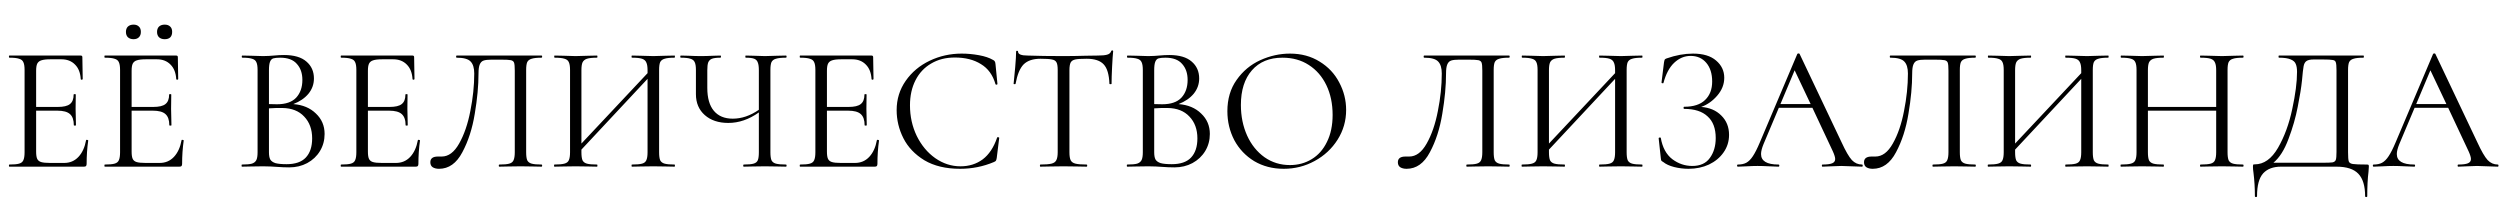 <?xml version="1.0" encoding="UTF-8"?> <svg xmlns="http://www.w3.org/2000/svg" width="225" height="19" viewBox="0 0 225 19" fill="none"><path d="M7.748 12.616C7.748 12.595 7.77 12.584 7.812 12.584C7.844 12.584 7.871 12.589 7.892 12.6C7.924 12.611 7.94 12.627 7.94 12.648C7.844 13.32 7.796 14.024 7.796 14.76C7.796 14.845 7.775 14.909 7.732 14.952C7.7 14.984 7.636 15 7.54 15H0.836C0.815 15 0.804 14.968 0.804 14.904C0.804 14.84 0.815 14.808 0.836 14.808C1.242 14.808 1.535 14.781 1.716 14.728C1.908 14.675 2.036 14.573 2.1 14.424C2.175 14.264 2.212 14.024 2.212 13.704V6.296C2.212 5.976 2.175 5.741 2.1 5.592C2.036 5.443 1.908 5.341 1.716 5.288C1.535 5.224 1.242 5.192 0.836 5.192C0.815 5.192 0.804 5.16 0.804 5.096C0.804 5.032 0.815 5 0.836 5H7.268C7.364 5 7.412 5.048 7.412 5.144L7.444 7.112C7.444 7.144 7.418 7.165 7.364 7.176C7.311 7.176 7.279 7.16 7.268 7.128C7.236 6.563 7.066 6.125 6.756 5.816C6.447 5.496 6.036 5.336 5.524 5.336H4.548C4.175 5.336 3.898 5.368 3.716 5.432C3.546 5.485 3.423 5.587 3.348 5.736C3.284 5.875 3.252 6.088 3.252 6.376V9.624H5.204C5.716 9.624 6.079 9.539 6.292 9.368C6.516 9.197 6.628 8.909 6.628 8.504C6.628 8.483 6.66 8.472 6.724 8.472C6.788 8.472 6.82 8.483 6.82 8.504L6.804 9.8C6.804 10.109 6.81 10.344 6.82 10.504L6.836 11.272C6.836 11.293 6.804 11.304 6.74 11.304C6.676 11.304 6.644 11.293 6.644 11.272C6.644 10.803 6.527 10.467 6.292 10.264C6.068 10.061 5.69 9.96 5.156 9.96H3.252V13.64C3.252 13.939 3.284 14.157 3.348 14.296C3.412 14.435 3.53 14.531 3.7 14.584C3.871 14.637 4.138 14.664 4.5 14.664H5.78C6.292 14.664 6.719 14.483 7.06 14.12C7.402 13.757 7.631 13.256 7.748 12.616ZM16.342 12.616C16.342 12.595 16.363 12.584 16.406 12.584C16.438 12.584 16.465 12.589 16.486 12.6C16.518 12.611 16.534 12.627 16.534 12.648C16.438 13.32 16.39 14.024 16.39 14.76C16.39 14.845 16.369 14.909 16.326 14.952C16.294 14.984 16.23 15 16.134 15H9.43C9.409 15 9.398 14.968 9.398 14.904C9.398 14.84 9.409 14.808 9.43 14.808C9.836 14.808 10.129 14.781 10.31 14.728C10.502 14.675 10.63 14.573 10.694 14.424C10.769 14.264 10.806 14.024 10.806 13.704V6.296C10.806 5.976 10.769 5.741 10.694 5.592C10.63 5.443 10.502 5.341 10.31 5.288C10.129 5.224 9.836 5.192 9.43 5.192C9.409 5.192 9.398 5.16 9.398 5.096C9.398 5.032 9.409 5 9.43 5H15.862C15.958 5 16.006 5.048 16.006 5.144L16.038 7.112C16.038 7.144 16.012 7.165 15.958 7.176C15.905 7.176 15.873 7.16 15.862 7.128C15.83 6.563 15.659 6.125 15.35 5.816C15.041 5.496 14.63 5.336 14.118 5.336H13.142C12.769 5.336 12.492 5.368 12.31 5.432C12.139 5.485 12.017 5.587 11.942 5.736C11.878 5.875 11.846 6.088 11.846 6.376V9.624H13.798C14.31 9.624 14.673 9.539 14.886 9.368C15.11 9.197 15.222 8.909 15.222 8.504C15.222 8.483 15.254 8.472 15.318 8.472C15.382 8.472 15.414 8.483 15.414 8.504L15.398 9.8C15.398 10.109 15.403 10.344 15.414 10.504L15.43 11.272C15.43 11.293 15.398 11.304 15.334 11.304C15.27 11.304 15.238 11.293 15.238 11.272C15.238 10.803 15.121 10.467 14.886 10.264C14.662 10.061 14.284 9.96 13.75 9.96H11.846V13.64C11.846 13.939 11.878 14.157 11.942 14.296C12.006 14.435 12.123 14.531 12.294 14.584C12.465 14.637 12.732 14.664 13.094 14.664H14.374C14.886 14.664 15.313 14.483 15.654 14.12C15.995 13.757 16.225 13.256 16.342 12.616ZM12.022 3.528C11.809 3.528 11.638 3.469 11.51 3.352C11.393 3.235 11.334 3.075 11.334 2.872C11.334 2.669 11.393 2.509 11.51 2.392C11.638 2.275 11.809 2.216 12.022 2.216C12.225 2.216 12.385 2.275 12.502 2.392C12.62 2.499 12.678 2.659 12.678 2.872C12.678 3.075 12.62 3.235 12.502 3.352C12.385 3.469 12.225 3.528 12.022 3.528ZM14.822 3.528C14.609 3.528 14.438 3.469 14.31 3.352C14.193 3.235 14.134 3.075 14.134 2.872C14.134 2.669 14.193 2.509 14.31 2.392C14.438 2.275 14.609 2.216 14.822 2.216C15.036 2.216 15.201 2.275 15.318 2.392C15.435 2.499 15.494 2.659 15.494 2.872C15.494 3.085 15.435 3.251 15.318 3.368C15.201 3.475 15.036 3.528 14.822 3.528ZM26.398 9.368C27.241 9.432 27.918 9.715 28.43 10.216C28.953 10.707 29.214 11.32 29.214 12.056C29.214 12.621 29.075 13.133 28.798 13.592C28.521 14.051 28.137 14.413 27.646 14.68C27.166 14.936 26.627 15.064 26.03 15.064C25.678 15.064 25.294 15.048 24.878 15.016C24.729 15.005 24.553 14.995 24.35 14.984C24.147 14.973 23.923 14.968 23.678 14.968L22.59 14.984C22.398 14.995 22.126 15 21.774 15C21.753 15 21.742 14.968 21.742 14.904C21.742 14.84 21.753 14.808 21.774 14.808C22.179 14.808 22.478 14.781 22.67 14.728C22.862 14.664 22.995 14.557 23.07 14.408C23.145 14.259 23.182 14.024 23.182 13.704V6.296C23.182 5.976 23.145 5.741 23.07 5.592C23.006 5.443 22.878 5.341 22.686 5.288C22.494 5.224 22.201 5.192 21.806 5.192C21.774 5.192 21.758 5.16 21.758 5.096C21.758 5.032 21.774 5 21.806 5L22.59 5.016C23.038 5.037 23.401 5.048 23.678 5.048C23.87 5.048 24.046 5.043 24.206 5.032C24.377 5.021 24.521 5.011 24.638 5C24.969 4.968 25.278 4.952 25.566 4.952C26.462 4.952 27.134 5.149 27.582 5.544C28.03 5.928 28.254 6.435 28.254 7.064C28.254 7.576 28.089 8.035 27.758 8.44C27.427 8.835 26.974 9.144 26.398 9.368ZM25.214 5.192C24.937 5.192 24.729 5.213 24.59 5.256C24.462 5.299 24.366 5.4 24.302 5.56C24.238 5.72 24.206 5.976 24.206 6.328V9.368L24.926 9.384C25.705 9.384 26.281 9.187 26.654 8.792C27.027 8.387 27.214 7.853 27.214 7.192C27.214 6.595 27.049 6.115 26.718 5.752C26.398 5.379 25.897 5.192 25.214 5.192ZM25.79 14.776C26.569 14.776 27.145 14.579 27.518 14.184C27.902 13.779 28.094 13.203 28.094 12.456C28.094 11.645 27.854 10.989 27.374 10.488C26.905 9.987 26.254 9.731 25.422 9.72C25.081 9.709 24.675 9.72 24.206 9.752V13.704C24.206 13.981 24.243 14.195 24.318 14.344C24.403 14.493 24.558 14.605 24.782 14.68C25.017 14.744 25.353 14.776 25.79 14.776ZM37.608 12.616C37.608 12.595 37.629 12.584 37.672 12.584C37.704 12.584 37.73 12.589 37.752 12.6C37.784 12.611 37.8 12.627 37.8 12.648C37.704 13.32 37.656 14.024 37.656 14.76C37.656 14.845 37.635 14.909 37.592 14.952C37.56 14.984 37.496 15 37.4 15H30.696C30.674 15 30.664 14.968 30.664 14.904C30.664 14.84 30.674 14.808 30.696 14.808C31.101 14.808 31.395 14.781 31.576 14.728C31.768 14.675 31.896 14.573 31.96 14.424C32.035 14.264 32.072 14.024 32.072 13.704V6.296C32.072 5.976 32.035 5.741 31.96 5.592C31.896 5.443 31.768 5.341 31.576 5.288C31.395 5.224 31.101 5.192 30.696 5.192C30.674 5.192 30.664 5.16 30.664 5.096C30.664 5.032 30.674 5 30.696 5H37.128C37.224 5 37.272 5.048 37.272 5.144L37.304 7.112C37.304 7.144 37.277 7.165 37.224 7.176C37.17 7.176 37.139 7.16 37.128 7.128C37.096 6.563 36.925 6.125 36.616 5.816C36.306 5.496 35.896 5.336 35.384 5.336H34.408C34.035 5.336 33.757 5.368 33.576 5.432C33.405 5.485 33.282 5.587 33.208 5.736C33.144 5.875 33.112 6.088 33.112 6.376V9.624H35.064C35.576 9.624 35.938 9.539 36.152 9.368C36.376 9.197 36.488 8.909 36.488 8.504C36.488 8.483 36.52 8.472 36.584 8.472C36.648 8.472 36.68 8.483 36.68 8.504L36.664 9.8C36.664 10.109 36.669 10.344 36.68 10.504L36.696 11.272C36.696 11.293 36.664 11.304 36.6 11.304C36.536 11.304 36.504 11.293 36.504 11.272C36.504 10.803 36.386 10.467 36.152 10.264C35.928 10.061 35.549 9.96 35.016 9.96H33.112V13.64C33.112 13.939 33.144 14.157 33.208 14.296C33.272 14.435 33.389 14.531 33.56 14.584C33.73 14.637 33.997 14.664 34.36 14.664H35.64C36.152 14.664 36.578 14.483 36.92 14.12C37.261 13.757 37.49 13.256 37.608 12.616ZM39.514 15.192C39.279 15.192 39.087 15.144 38.938 15.048C38.799 14.952 38.73 14.803 38.73 14.6C38.73 14.259 38.959 14.088 39.418 14.088H39.754C40.362 14.088 40.884 13.699 41.322 12.92C41.77 12.131 42.106 11.155 42.33 9.992C42.564 8.829 42.682 7.704 42.682 6.616C42.682 6.125 42.575 5.768 42.362 5.544C42.148 5.309 41.727 5.192 41.098 5.192C41.066 5.192 41.05 5.16 41.05 5.096C41.05 5.032 41.066 5 41.098 5H48.746C48.778 5 48.794 5.032 48.794 5.096C48.794 5.16 48.778 5.192 48.746 5.192C48.34 5.192 48.042 5.224 47.85 5.288C47.658 5.341 47.524 5.443 47.45 5.592C47.386 5.741 47.354 5.976 47.354 6.296V13.704C47.354 14.024 47.386 14.264 47.45 14.424C47.524 14.573 47.658 14.675 47.85 14.728C48.042 14.781 48.34 14.808 48.746 14.808C48.778 14.808 48.794 14.84 48.794 14.904C48.794 14.968 48.778 15 48.746 15C48.415 15 48.154 14.995 47.962 14.984L46.858 14.968L45.722 14.984C45.53 14.995 45.268 15 44.938 15C44.906 15 44.89 14.968 44.89 14.904C44.89 14.84 44.906 14.808 44.938 14.808C45.354 14.808 45.652 14.781 45.834 14.728C46.026 14.675 46.154 14.573 46.218 14.424C46.292 14.264 46.33 14.024 46.33 13.704V6.36C46.33 5.997 46.308 5.757 46.266 5.64C46.223 5.523 46.127 5.448 45.978 5.416C45.828 5.384 45.524 5.368 45.066 5.368H44.25C43.93 5.368 43.69 5.395 43.53 5.448C43.37 5.501 43.252 5.619 43.178 5.8C43.103 5.971 43.066 6.243 43.066 6.616C43.066 7.704 42.954 8.909 42.73 10.232C42.516 11.555 42.143 12.712 41.61 13.704C41.087 14.696 40.388 15.192 39.514 15.192ZM60.712 14.808C60.733 14.808 60.744 14.84 60.744 14.904C60.744 14.968 60.733 15 60.712 15C60.371 15 60.104 14.995 59.912 14.984L58.808 14.968L57.64 14.984C57.448 14.995 57.192 15 56.872 15C56.851 15 56.84 14.968 56.84 14.904C56.84 14.84 56.851 14.808 56.872 14.808C57.288 14.808 57.592 14.781 57.784 14.728C57.976 14.675 58.104 14.573 58.168 14.424C58.243 14.264 58.28 14.024 58.28 13.704V7.096L52.328 13.464V13.704C52.328 14.024 52.36 14.264 52.424 14.424C52.499 14.573 52.632 14.675 52.824 14.728C53.016 14.781 53.32 14.808 53.736 14.808C53.757 14.808 53.768 14.84 53.768 14.904C53.768 14.968 53.757 15 53.736 15C53.405 15 53.144 14.995 52.952 14.984L51.8 14.968L50.696 14.984C50.504 14.995 50.237 15 49.896 15C49.875 15 49.864 14.968 49.864 14.904C49.864 14.84 49.875 14.808 49.896 14.808C50.301 14.808 50.6 14.781 50.792 14.728C50.995 14.675 51.128 14.573 51.192 14.424C51.267 14.264 51.304 14.024 51.304 13.704V6.296C51.304 5.976 51.267 5.741 51.192 5.592C51.128 5.443 51 5.341 50.808 5.288C50.616 5.224 50.317 5.192 49.912 5.192C49.891 5.192 49.88 5.16 49.88 5.096C49.88 5.032 49.891 5 49.912 5L50.728 5.016C51.176 5.037 51.533 5.048 51.8 5.048C52.109 5.048 52.499 5.037 52.968 5.016L53.736 5C53.757 5 53.768 5.032 53.768 5.096C53.768 5.16 53.757 5.192 53.736 5.192C53.331 5.192 53.027 5.224 52.824 5.288C52.632 5.352 52.499 5.464 52.424 5.624C52.36 5.773 52.328 6.008 52.328 6.328V12.92L58.28 6.584V6.328C58.28 6.008 58.243 5.773 58.168 5.624C58.104 5.464 57.976 5.352 57.784 5.288C57.592 5.224 57.288 5.192 56.872 5.192C56.851 5.192 56.84 5.16 56.84 5.096C56.84 5.032 56.851 5 56.872 5L57.64 5.016C58.109 5.037 58.499 5.048 58.808 5.048C59.075 5.048 59.443 5.037 59.912 5.016L60.712 5C60.733 5 60.744 5.032 60.744 5.096C60.744 5.16 60.733 5.192 60.712 5.192C60.307 5.192 60.008 5.224 59.816 5.288C59.624 5.341 59.491 5.443 59.416 5.592C59.352 5.741 59.32 5.976 59.32 6.296V13.704C59.32 14.024 59.352 14.264 59.416 14.424C59.491 14.573 59.624 14.675 59.816 14.728C60.008 14.781 60.307 14.808 60.712 14.808ZM70.745 14.808C70.777 14.808 70.793 14.84 70.793 14.904C70.793 14.968 70.777 15 70.745 15C70.414 15 70.148 14.995 69.945 14.984L68.841 14.968L67.705 14.984C67.524 14.995 67.268 15 66.937 15C66.905 15 66.889 14.968 66.889 14.904C66.889 14.84 66.905 14.808 66.937 14.808C67.342 14.808 67.636 14.781 67.817 14.728C68.009 14.675 68.137 14.573 68.201 14.424C68.265 14.275 68.297 14.035 68.297 13.704V10.12C67.412 10.749 66.494 11.064 65.545 11.064C64.67 11.064 63.966 10.829 63.433 10.36C62.9 9.891 62.633 9.261 62.633 8.472V6.296C62.633 5.976 62.596 5.741 62.521 5.592C62.457 5.443 62.329 5.341 62.137 5.288C61.956 5.224 61.668 5.192 61.273 5.192C61.241 5.192 61.225 5.16 61.225 5.096C61.225 5.032 61.241 5 61.273 5L61.945 5.016C62.372 5.037 62.756 5.048 63.097 5.048C63.417 5.048 63.79 5.037 64.217 5.016L64.841 5C64.873 5 64.889 5.032 64.889 5.096C64.889 5.16 64.873 5.192 64.841 5.192C64.5 5.192 64.244 5.224 64.073 5.288C63.913 5.352 63.801 5.464 63.737 5.624C63.684 5.773 63.657 6.008 63.657 6.328V7.912C63.657 8.819 63.854 9.507 64.249 9.976C64.644 10.445 65.209 10.68 65.945 10.68C66.745 10.68 67.529 10.413 68.297 9.88V6.328C68.297 6.008 68.265 5.773 68.201 5.624C68.148 5.464 68.041 5.352 67.881 5.288C67.721 5.224 67.465 5.192 67.113 5.192C67.092 5.192 67.081 5.16 67.081 5.096C67.081 5.032 67.092 5 67.113 5L67.817 5.016C68.244 5.037 68.585 5.048 68.841 5.048C69.129 5.048 69.497 5.037 69.945 5.016L70.745 5C70.777 5 70.793 5.032 70.793 5.096C70.793 5.16 70.777 5.192 70.745 5.192C70.34 5.192 70.036 5.224 69.833 5.288C69.641 5.341 69.508 5.443 69.433 5.592C69.369 5.741 69.337 5.976 69.337 6.296V13.704C69.337 14.024 69.369 14.264 69.433 14.424C69.508 14.573 69.641 14.675 69.833 14.728C70.036 14.781 70.34 14.808 70.745 14.808ZM78.92 12.616C78.92 12.595 78.942 12.584 78.984 12.584C79.016 12.584 79.043 12.589 79.064 12.6C79.096 12.611 79.112 12.627 79.112 12.648C79.016 13.32 78.968 14.024 78.968 14.76C78.968 14.845 78.947 14.909 78.904 14.952C78.872 14.984 78.808 15 78.712 15H72.008C71.987 15 71.976 14.968 71.976 14.904C71.976 14.84 71.987 14.808 72.008 14.808C72.414 14.808 72.707 14.781 72.888 14.728C73.08 14.675 73.208 14.573 73.272 14.424C73.347 14.264 73.384 14.024 73.384 13.704V6.296C73.384 5.976 73.347 5.741 73.272 5.592C73.208 5.443 73.08 5.341 72.888 5.288C72.707 5.224 72.414 5.192 72.008 5.192C71.987 5.192 71.976 5.16 71.976 5.096C71.976 5.032 71.987 5 72.008 5H78.44C78.536 5 78.584 5.048 78.584 5.144L78.616 7.112C78.616 7.144 78.59 7.165 78.536 7.176C78.483 7.176 78.451 7.16 78.44 7.128C78.408 6.563 78.238 6.125 77.928 5.816C77.619 5.496 77.208 5.336 76.696 5.336H75.72C75.347 5.336 75.07 5.368 74.888 5.432C74.718 5.485 74.595 5.587 74.52 5.736C74.456 5.875 74.424 6.088 74.424 6.376V9.624H76.376C76.888 9.624 77.251 9.539 77.464 9.368C77.688 9.197 77.8 8.909 77.8 8.504C77.8 8.483 77.832 8.472 77.896 8.472C77.96 8.472 77.992 8.483 77.992 8.504L77.976 9.8C77.976 10.109 77.982 10.344 77.992 10.504L78.008 11.272C78.008 11.293 77.976 11.304 77.912 11.304C77.848 11.304 77.816 11.293 77.816 11.272C77.816 10.803 77.699 10.467 77.464 10.264C77.24 10.061 76.862 9.96 76.328 9.96H74.424V13.64C74.424 13.939 74.456 14.157 74.52 14.296C74.584 14.435 74.702 14.531 74.872 14.584C75.043 14.637 75.31 14.664 75.672 14.664H76.952C77.464 14.664 77.891 14.483 78.232 14.12C78.574 13.757 78.803 13.256 78.92 12.616ZM86.554 4.824C87.066 4.824 87.583 4.872 88.106 4.968C88.629 5.064 89.045 5.203 89.354 5.384C89.45 5.427 89.509 5.475 89.53 5.528C89.562 5.571 89.583 5.651 89.594 5.768L89.77 7.56C89.77 7.592 89.743 7.613 89.69 7.624C89.637 7.624 89.605 7.608 89.594 7.576C89.359 6.755 88.922 6.152 88.282 5.768C87.653 5.373 86.869 5.176 85.93 5.176C85.119 5.176 84.41 5.357 83.802 5.72C83.194 6.072 82.725 6.573 82.394 7.224C82.063 7.875 81.898 8.627 81.898 9.48C81.898 10.472 82.101 11.389 82.506 12.232C82.922 13.075 83.477 13.741 84.17 14.232C84.874 14.723 85.631 14.968 86.442 14.968C87.21 14.968 87.877 14.76 88.442 14.344C89.007 13.917 89.439 13.267 89.738 12.392C89.738 12.36 89.759 12.344 89.802 12.344C89.834 12.344 89.861 12.349 89.882 12.36C89.914 12.371 89.93 12.387 89.93 12.408L89.706 14.216C89.685 14.344 89.658 14.429 89.626 14.472C89.605 14.504 89.546 14.541 89.45 14.584C88.49 14.989 87.477 15.192 86.41 15.192C85.13 15.192 84.058 14.936 83.194 14.424C82.341 13.901 81.711 13.24 81.306 12.44C80.901 11.64 80.698 10.797 80.698 9.912C80.698 8.931 80.97 8.051 81.514 7.272C82.058 6.493 82.778 5.891 83.674 5.464C84.57 5.037 85.53 4.824 86.554 4.824ZM93.641 5.288C92.969 5.288 92.463 5.459 92.121 5.8C91.79 6.141 91.55 6.723 91.401 7.544C91.401 7.565 91.369 7.576 91.305 7.576C91.252 7.576 91.225 7.565 91.225 7.544C91.268 7.16 91.316 6.659 91.369 6.04C91.422 5.421 91.449 4.957 91.449 4.648C91.449 4.595 91.476 4.568 91.529 4.568C91.593 4.568 91.625 4.595 91.625 4.648C91.625 4.883 91.913 5 92.489 5C93.396 5.032 94.468 5.048 95.705 5.048C96.335 5.048 97.001 5.037 97.705 5.016L98.793 5C99.177 5 99.46 4.973 99.641 4.92C99.833 4.867 99.956 4.76 100.009 4.6C100.02 4.557 100.052 4.536 100.105 4.536C100.159 4.536 100.185 4.557 100.185 4.6C100.153 4.909 100.121 5.379 100.089 6.008C100.057 6.637 100.041 7.149 100.041 7.544C100.041 7.565 100.009 7.576 99.945 7.576C99.881 7.576 99.849 7.565 99.849 7.544C99.817 6.712 99.647 6.131 99.337 5.8C99.028 5.459 98.516 5.288 97.801 5.288C97.321 5.288 96.98 5.309 96.777 5.352C96.575 5.395 96.436 5.485 96.361 5.624C96.287 5.763 96.249 5.997 96.249 6.328V13.704C96.249 14.035 96.287 14.275 96.361 14.424C96.436 14.573 96.58 14.675 96.793 14.728C97.007 14.781 97.343 14.808 97.801 14.808C97.833 14.808 97.849 14.84 97.849 14.904C97.849 14.968 97.833 15 97.801 15C97.449 15 97.166 14.995 96.953 14.984L95.705 14.968L94.505 14.984C94.292 14.995 93.999 15 93.625 15C93.604 15 93.593 14.968 93.593 14.904C93.593 14.84 93.604 14.808 93.625 14.808C94.084 14.808 94.42 14.781 94.633 14.728C94.847 14.675 94.99 14.573 95.065 14.424C95.15 14.264 95.193 14.024 95.193 13.704V6.296C95.193 5.965 95.156 5.736 95.081 5.608C95.007 5.469 94.868 5.384 94.665 5.352C94.463 5.309 94.121 5.288 93.641 5.288ZM106.07 9.368C106.912 9.432 107.59 9.715 108.102 10.216C108.624 10.707 108.886 11.32 108.886 12.056C108.886 12.621 108.747 13.133 108.47 13.592C108.192 14.051 107.808 14.413 107.318 14.68C106.838 14.936 106.299 15.064 105.702 15.064C105.35 15.064 104.966 15.048 104.55 15.016C104.4 15.005 104.224 14.995 104.022 14.984C103.819 14.973 103.595 14.968 103.35 14.968L102.262 14.984C102.07 14.995 101.798 15 101.446 15C101.424 15 101.414 14.968 101.414 14.904C101.414 14.84 101.424 14.808 101.446 14.808C101.851 14.808 102.15 14.781 102.342 14.728C102.534 14.664 102.667 14.557 102.742 14.408C102.816 14.259 102.854 14.024 102.854 13.704V6.296C102.854 5.976 102.816 5.741 102.742 5.592C102.678 5.443 102.55 5.341 102.358 5.288C102.166 5.224 101.872 5.192 101.478 5.192C101.446 5.192 101.43 5.16 101.43 5.096C101.43 5.032 101.446 5 101.478 5L102.262 5.016C102.71 5.037 103.072 5.048 103.35 5.048C103.542 5.048 103.718 5.043 103.878 5.032C104.048 5.021 104.192 5.011 104.31 5C104.64 4.968 104.95 4.952 105.238 4.952C106.134 4.952 106.806 5.149 107.254 5.544C107.702 5.928 107.926 6.435 107.926 7.064C107.926 7.576 107.76 8.035 107.43 8.44C107.099 8.835 106.646 9.144 106.07 9.368ZM104.886 5.192C104.608 5.192 104.4 5.213 104.262 5.256C104.134 5.299 104.038 5.4 103.974 5.56C103.91 5.72 103.878 5.976 103.878 6.328V9.368L104.598 9.384C105.376 9.384 105.952 9.187 106.326 8.792C106.699 8.387 106.886 7.853 106.886 7.192C106.886 6.595 106.72 6.115 106.39 5.752C106.07 5.379 105.568 5.192 104.886 5.192ZM105.462 14.776C106.24 14.776 106.816 14.579 107.19 14.184C107.574 13.779 107.766 13.203 107.766 12.456C107.766 11.645 107.526 10.989 107.046 10.488C106.576 9.987 105.926 9.731 105.094 9.72C104.752 9.709 104.347 9.72 103.878 9.752V13.704C103.878 13.981 103.915 14.195 103.99 14.344C104.075 14.493 104.23 14.605 104.454 14.68C104.688 14.744 105.024 14.776 105.462 14.776ZM115.536 15.192C114.544 15.192 113.658 14.963 112.88 14.504C112.112 14.035 111.514 13.405 111.088 12.616C110.672 11.816 110.464 10.947 110.464 10.008C110.464 8.909 110.741 7.971 111.296 7.192C111.85 6.403 112.56 5.811 113.424 5.416C114.298 5.021 115.189 4.824 116.096 4.824C117.109 4.824 118 5.064 118.768 5.544C119.536 6.013 120.122 6.637 120.528 7.416C120.944 8.195 121.152 9.021 121.152 9.896C121.152 10.867 120.896 11.757 120.384 12.568C119.872 13.379 119.184 14.019 118.32 14.488C117.466 14.957 116.538 15.192 115.536 15.192ZM116.096 14.856C116.821 14.856 117.472 14.68 118.048 14.328C118.634 13.976 119.093 13.459 119.424 12.776C119.765 12.093 119.936 11.283 119.936 10.344C119.936 9.341 119.749 8.451 119.376 7.672C119.002 6.893 118.474 6.285 117.792 5.848C117.12 5.411 116.33 5.192 115.424 5.192C114.25 5.192 113.333 5.571 112.672 6.328C112.01 7.085 111.68 8.125 111.68 9.448C111.68 10.451 111.866 11.368 112.24 12.2C112.613 13.021 113.136 13.672 113.808 14.152C114.48 14.621 115.242 14.856 116.096 14.856ZM126.592 15.192C126.357 15.192 126.165 15.144 126.016 15.048C125.877 14.952 125.808 14.803 125.808 14.6C125.808 14.259 126.037 14.088 126.496 14.088H126.832C127.44 14.088 127.962 13.699 128.4 12.92C128.848 12.131 129.184 11.155 129.408 9.992C129.642 8.829 129.76 7.704 129.76 6.616C129.76 6.125 129.653 5.768 129.44 5.544C129.226 5.309 128.805 5.192 128.176 5.192C128.144 5.192 128.128 5.16 128.128 5.096C128.128 5.032 128.144 5 128.176 5H135.824C135.856 5 135.872 5.032 135.872 5.096C135.872 5.16 135.856 5.192 135.824 5.192C135.418 5.192 135.12 5.224 134.928 5.288C134.736 5.341 134.602 5.443 134.528 5.592C134.464 5.741 134.432 5.976 134.432 6.296V13.704C134.432 14.024 134.464 14.264 134.528 14.424C134.602 14.573 134.736 14.675 134.928 14.728C135.12 14.781 135.418 14.808 135.824 14.808C135.856 14.808 135.872 14.84 135.872 14.904C135.872 14.968 135.856 15 135.824 15C135.493 15 135.232 14.995 135.04 14.984L133.936 14.968L132.8 14.984C132.608 14.995 132.346 15 132.016 15C131.984 15 131.968 14.968 131.968 14.904C131.968 14.84 131.984 14.808 132.016 14.808C132.432 14.808 132.73 14.781 132.912 14.728C133.104 14.675 133.232 14.573 133.296 14.424C133.37 14.264 133.408 14.024 133.408 13.704V6.36C133.408 5.997 133.386 5.757 133.344 5.64C133.301 5.523 133.205 5.448 133.056 5.416C132.906 5.384 132.602 5.368 132.144 5.368H131.328C131.008 5.368 130.768 5.395 130.608 5.448C130.448 5.501 130.33 5.619 130.256 5.8C130.181 5.971 130.144 6.243 130.144 6.616C130.144 7.704 130.032 8.909 129.808 10.232C129.594 11.555 129.221 12.712 128.688 13.704C128.165 14.696 127.466 15.192 126.592 15.192ZM147.79 14.808C147.811 14.808 147.822 14.84 147.822 14.904C147.822 14.968 147.811 15 147.79 15C147.449 15 147.182 14.995 146.99 14.984L145.886 14.968L144.718 14.984C144.526 14.995 144.27 15 143.95 15C143.929 15 143.918 14.968 143.918 14.904C143.918 14.84 143.929 14.808 143.95 14.808C144.366 14.808 144.67 14.781 144.862 14.728C145.054 14.675 145.182 14.573 145.246 14.424C145.321 14.264 145.358 14.024 145.358 13.704V7.096L139.406 13.464V13.704C139.406 14.024 139.438 14.264 139.502 14.424C139.577 14.573 139.71 14.675 139.902 14.728C140.094 14.781 140.398 14.808 140.814 14.808C140.835 14.808 140.846 14.84 140.846 14.904C140.846 14.968 140.835 15 140.814 15C140.483 15 140.222 14.995 140.03 14.984L138.878 14.968L137.774 14.984C137.582 14.995 137.315 15 136.974 15C136.953 15 136.942 14.968 136.942 14.904C136.942 14.84 136.953 14.808 136.974 14.808C137.379 14.808 137.678 14.781 137.87 14.728C138.073 14.675 138.206 14.573 138.27 14.424C138.345 14.264 138.382 14.024 138.382 13.704V6.296C138.382 5.976 138.345 5.741 138.27 5.592C138.206 5.443 138.078 5.341 137.886 5.288C137.694 5.224 137.395 5.192 136.99 5.192C136.969 5.192 136.958 5.16 136.958 5.096C136.958 5.032 136.969 5 136.99 5L137.806 5.016C138.254 5.037 138.611 5.048 138.878 5.048C139.187 5.048 139.577 5.037 140.046 5.016L140.814 5C140.835 5 140.846 5.032 140.846 5.096C140.846 5.16 140.835 5.192 140.814 5.192C140.409 5.192 140.105 5.224 139.902 5.288C139.71 5.352 139.577 5.464 139.502 5.624C139.438 5.773 139.406 6.008 139.406 6.328V12.92L145.358 6.584V6.328C145.358 6.008 145.321 5.773 145.246 5.624C145.182 5.464 145.054 5.352 144.862 5.288C144.67 5.224 144.366 5.192 143.95 5.192C143.929 5.192 143.918 5.16 143.918 5.096C143.918 5.032 143.929 5 143.95 5L144.718 5.016C145.187 5.037 145.577 5.048 145.886 5.048C146.153 5.048 146.521 5.037 146.99 5.016L147.79 5C147.811 5 147.822 5.032 147.822 5.096C147.822 5.16 147.811 5.192 147.79 5.192C147.385 5.192 147.086 5.224 146.894 5.288C146.702 5.341 146.569 5.443 146.494 5.592C146.43 5.741 146.398 5.976 146.398 6.296V13.704C146.398 14.024 146.43 14.264 146.494 14.424C146.569 14.573 146.702 14.675 146.894 14.728C147.086 14.781 147.385 14.808 147.79 14.808ZM153.103 9.624C153.85 9.677 154.453 9.933 154.911 10.392C155.381 10.851 155.615 11.432 155.615 12.136C155.615 12.723 155.45 13.251 155.119 13.72C154.799 14.179 154.362 14.541 153.807 14.808C153.253 15.064 152.639 15.192 151.967 15.192C151.53 15.192 151.098 15.139 150.671 15.032C150.255 14.925 149.93 14.776 149.695 14.584C149.599 14.531 149.541 14.488 149.519 14.456C149.498 14.413 149.482 14.333 149.471 14.216L149.279 12.44C149.279 12.408 149.306 12.387 149.359 12.376C149.423 12.365 149.461 12.376 149.471 12.408C149.621 13.272 149.967 13.912 150.511 14.328C151.055 14.733 151.653 14.936 152.303 14.936C153.018 14.936 153.546 14.696 153.887 14.216C154.239 13.736 154.415 13.139 154.415 12.424C154.415 11.56 154.17 10.909 153.679 10.472C153.199 10.024 152.501 9.8 151.583 9.8C151.541 9.8 151.519 9.768 151.519 9.704C151.519 9.64 151.541 9.608 151.583 9.608C152.415 9.608 153.039 9.405 153.455 9C153.882 8.595 154.095 8.04 154.095 7.336C154.095 6.632 153.919 6.072 153.567 5.656C153.215 5.24 152.746 5.032 152.159 5.032C151.605 5.032 151.109 5.24 150.671 5.656C150.245 6.061 149.925 6.664 149.711 7.464C149.711 7.485 149.69 7.496 149.647 7.496C149.626 7.496 149.599 7.491 149.567 7.48C149.546 7.459 149.535 7.443 149.535 7.432L149.759 5.624C149.781 5.496 149.802 5.411 149.823 5.368C149.845 5.325 149.903 5.288 149.999 5.256C150.821 4.968 151.61 4.824 152.367 4.824C153.274 4.824 153.967 5.032 154.447 5.448C154.938 5.864 155.183 6.381 155.183 7C155.183 7.587 154.97 8.125 154.543 8.616C154.127 9.096 153.647 9.432 153.103 9.624ZM167.582 14.808C167.625 14.808 167.646 14.84 167.646 14.904C167.646 14.968 167.625 15 167.582 15C167.38 15 167.065 14.989 166.638 14.968C166.212 14.947 165.902 14.936 165.71 14.936C165.476 14.936 165.177 14.947 164.814 14.968C164.473 14.989 164.212 15 164.03 15C163.988 15 163.966 14.968 163.966 14.904C163.966 14.84 163.988 14.808 164.03 14.808C164.425 14.808 164.713 14.771 164.894 14.696C165.076 14.621 165.166 14.493 165.166 14.312C165.166 14.163 165.097 13.933 164.958 13.624L163.118 9.704H160.094L158.718 12.968C158.569 13.331 158.494 13.629 158.494 13.864C158.494 14.493 159.017 14.808 160.062 14.808C160.116 14.808 160.142 14.84 160.142 14.904C160.142 14.968 160.116 15 160.062 15C159.87 15 159.593 14.989 159.23 14.968C158.825 14.947 158.473 14.936 158.174 14.936C157.897 14.936 157.577 14.947 157.214 14.968C156.894 14.989 156.628 15 156.414 15C156.361 15 156.334 14.968 156.334 14.904C156.334 14.84 156.361 14.808 156.414 14.808C156.713 14.808 156.964 14.755 157.166 14.648C157.38 14.531 157.577 14.333 157.758 14.056C157.95 13.768 158.158 13.357 158.382 12.824L161.758 4.856C161.78 4.824 161.817 4.808 161.87 4.808C161.924 4.808 161.956 4.824 161.966 4.856L165.742 12.808C166.105 13.597 166.414 14.131 166.67 14.408C166.926 14.675 167.23 14.808 167.582 14.808ZM160.238 9.368H162.958L161.518 6.328L160.238 9.368ZM168.545 15.192C168.31 15.192 168.118 15.144 167.969 15.048C167.83 14.952 167.761 14.803 167.761 14.6C167.761 14.259 167.99 14.088 168.449 14.088H168.785C169.393 14.088 169.915 13.699 170.353 12.92C170.801 12.131 171.137 11.155 171.361 9.992C171.595 8.829 171.713 7.704 171.713 6.616C171.713 6.125 171.606 5.768 171.393 5.544C171.179 5.309 170.758 5.192 170.129 5.192C170.097 5.192 170.081 5.16 170.081 5.096C170.081 5.032 170.097 5 170.129 5H177.777C177.809 5 177.825 5.032 177.825 5.096C177.825 5.16 177.809 5.192 177.777 5.192C177.371 5.192 177.073 5.224 176.881 5.288C176.689 5.341 176.555 5.443 176.481 5.592C176.417 5.741 176.385 5.976 176.385 6.296V13.704C176.385 14.024 176.417 14.264 176.481 14.424C176.555 14.573 176.689 14.675 176.881 14.728C177.073 14.781 177.371 14.808 177.777 14.808C177.809 14.808 177.825 14.84 177.825 14.904C177.825 14.968 177.809 15 177.777 15C177.446 15 177.185 14.995 176.993 14.984L175.889 14.968L174.753 14.984C174.561 14.995 174.299 15 173.969 15C173.937 15 173.921 14.968 173.921 14.904C173.921 14.84 173.937 14.808 173.969 14.808C174.385 14.808 174.683 14.781 174.865 14.728C175.057 14.675 175.185 14.573 175.249 14.424C175.323 14.264 175.361 14.024 175.361 13.704V6.36C175.361 5.997 175.339 5.757 175.297 5.64C175.254 5.523 175.158 5.448 175.009 5.416C174.859 5.384 174.555 5.368 174.097 5.368H173.281C172.961 5.368 172.721 5.395 172.561 5.448C172.401 5.501 172.283 5.619 172.209 5.8C172.134 5.971 172.097 6.243 172.097 6.616C172.097 7.704 171.985 8.909 171.761 10.232C171.547 11.555 171.174 12.712 170.641 13.704C170.118 14.696 169.419 15.192 168.545 15.192ZM189.743 14.808C189.765 14.808 189.775 14.84 189.775 14.904C189.775 14.968 189.765 15 189.743 15C189.402 15 189.135 14.995 188.943 14.984L187.839 14.968L186.671 14.984C186.479 14.995 186.223 15 185.903 15C185.882 15 185.871 14.968 185.871 14.904C185.871 14.84 185.882 14.808 185.903 14.808C186.319 14.808 186.623 14.781 186.815 14.728C187.007 14.675 187.135 14.573 187.199 14.424C187.274 14.264 187.311 14.024 187.311 13.704V7.096L181.359 13.464V13.704C181.359 14.024 181.391 14.264 181.455 14.424C181.53 14.573 181.663 14.675 181.855 14.728C182.047 14.781 182.351 14.808 182.767 14.808C182.789 14.808 182.799 14.84 182.799 14.904C182.799 14.968 182.789 15 182.767 15C182.437 15 182.175 14.995 181.983 14.984L180.831 14.968L179.727 14.984C179.535 14.995 179.269 15 178.927 15C178.906 15 178.895 14.968 178.895 14.904C178.895 14.84 178.906 14.808 178.927 14.808C179.333 14.808 179.631 14.781 179.823 14.728C180.026 14.675 180.159 14.573 180.223 14.424C180.298 14.264 180.335 14.024 180.335 13.704V6.296C180.335 5.976 180.298 5.741 180.223 5.592C180.159 5.443 180.031 5.341 179.839 5.288C179.647 5.224 179.349 5.192 178.943 5.192C178.922 5.192 178.911 5.16 178.911 5.096C178.911 5.032 178.922 5 178.943 5L179.759 5.016C180.207 5.037 180.565 5.048 180.831 5.048C181.141 5.048 181.53 5.037 181.999 5.016L182.767 5C182.789 5 182.799 5.032 182.799 5.096C182.799 5.16 182.789 5.192 182.767 5.192C182.362 5.192 182.058 5.224 181.855 5.288C181.663 5.352 181.53 5.464 181.455 5.624C181.391 5.773 181.359 6.008 181.359 6.328V12.92L187.311 6.584V6.328C187.311 6.008 187.274 5.773 187.199 5.624C187.135 5.464 187.007 5.352 186.815 5.288C186.623 5.224 186.319 5.192 185.903 5.192C185.882 5.192 185.871 5.16 185.871 5.096C185.871 5.032 185.882 5 185.903 5L186.671 5.016C187.141 5.037 187.53 5.048 187.839 5.048C188.106 5.048 188.474 5.037 188.943 5.016L189.743 5C189.765 5 189.775 5.032 189.775 5.096C189.775 5.16 189.765 5.192 189.743 5.192C189.338 5.192 189.039 5.224 188.847 5.288C188.655 5.341 188.522 5.443 188.447 5.592C188.383 5.741 188.351 5.976 188.351 6.296V13.704C188.351 14.024 188.383 14.264 188.447 14.424C188.522 14.573 188.655 14.675 188.847 14.728C189.039 14.781 189.338 14.808 189.743 14.808ZM201.872 14.808C201.904 14.808 201.92 14.84 201.92 14.904C201.92 14.968 201.904 15 201.872 15C201.542 15 201.28 14.995 201.088 14.984L199.984 14.968L198.816 14.984C198.624 14.995 198.368 15 198.048 15C198.016 15 198 14.968 198 14.904C198 14.84 198.016 14.808 198.048 14.808C198.464 14.808 198.768 14.781 198.96 14.728C199.152 14.675 199.28 14.573 199.344 14.424C199.419 14.264 199.456 14.024 199.456 13.704V9.96H193.312V13.704C193.312 14.024 193.344 14.264 193.408 14.424C193.483 14.573 193.616 14.675 193.808 14.728C194 14.781 194.304 14.808 194.72 14.808C194.742 14.808 194.752 14.84 194.752 14.904C194.752 14.968 194.742 15 194.72 15C194.39 15 194.128 14.995 193.936 14.984L192.784 14.968L191.68 14.984C191.488 14.995 191.222 15 190.88 15C190.859 15 190.848 14.968 190.848 14.904C190.848 14.84 190.859 14.808 190.88 14.808C191.286 14.808 191.584 14.781 191.776 14.728C191.979 14.675 192.112 14.573 192.176 14.424C192.251 14.264 192.288 14.024 192.288 13.704V6.296C192.288 5.976 192.251 5.741 192.176 5.592C192.112 5.443 191.984 5.341 191.792 5.288C191.6 5.224 191.302 5.192 190.896 5.192C190.875 5.192 190.864 5.16 190.864 5.096C190.864 5.032 190.875 5 190.896 5L191.712 5.016C192.16 5.037 192.518 5.048 192.784 5.048C193.094 5.048 193.483 5.037 193.952 5.016L194.72 5C194.742 5 194.752 5.032 194.752 5.096C194.752 5.16 194.742 5.192 194.72 5.192C194.315 5.192 194.011 5.224 193.808 5.288C193.616 5.352 193.483 5.464 193.408 5.624C193.344 5.773 193.312 6.008 193.312 6.328V9.624H199.456V6.328C199.456 6.008 199.419 5.773 199.344 5.624C199.28 5.464 199.152 5.352 198.96 5.288C198.768 5.224 198.464 5.192 198.048 5.192C198.016 5.192 198 5.16 198 5.096C198 5.032 198.016 5 198.048 5L198.816 5.016C199.286 5.037 199.675 5.048 199.984 5.048C200.272 5.048 200.64 5.037 201.088 5.016L201.872 5C201.904 5 201.92 5.032 201.92 5.096C201.92 5.16 201.904 5.192 201.872 5.192C201.467 5.192 201.168 5.224 200.976 5.288C200.784 5.341 200.651 5.443 200.576 5.592C200.512 5.741 200.48 5.976 200.48 6.296V13.704C200.48 14.024 200.512 14.264 200.576 14.424C200.651 14.573 200.784 14.675 200.976 14.728C201.168 14.781 201.467 14.808 201.872 14.808ZM213.005 14.808C213.101 14.808 213.154 14.819 213.165 14.84C213.186 14.851 213.197 14.904 213.197 15C213.197 15.053 213.186 15.208 213.165 15.464C213.09 16.061 213.053 16.792 213.053 17.656C213.053 17.709 213.021 17.736 212.957 17.736C212.893 17.736 212.861 17.709 212.861 17.656C212.861 16.739 212.658 16.067 212.253 15.64C211.848 15.213 211.192 15 210.285 15H205.277C204.594 15 204.066 15.197 203.693 15.592C203.32 15.997 203.133 16.685 203.133 17.656C203.133 17.709 203.101 17.736 203.037 17.736C202.973 17.736 202.941 17.709 202.941 17.656C202.941 16.931 202.898 16.227 202.813 15.544C202.781 15.341 202.765 15.155 202.765 14.984C202.765 14.899 202.77 14.845 202.781 14.824C202.802 14.803 202.85 14.792 202.925 14.792C203.746 14.792 204.445 14.296 205.021 13.304C205.597 12.301 206.024 11.139 206.301 9.816C206.589 8.493 206.733 7.379 206.733 6.472C206.733 6.173 206.696 5.939 206.621 5.768C206.557 5.587 206.408 5.448 206.173 5.352C205.938 5.245 205.581 5.192 205.101 5.192C205.08 5.192 205.069 5.16 205.069 5.096C205.069 5.032 205.08 5 205.101 5H212.717C212.738 5 212.749 5.032 212.749 5.096C212.749 5.16 212.738 5.192 212.717 5.192C212.312 5.192 212.013 5.224 211.821 5.288C211.629 5.341 211.496 5.443 211.421 5.592C211.357 5.741 211.325 5.976 211.325 6.296V13.704C211.325 14.12 211.346 14.392 211.389 14.52C211.432 14.648 211.554 14.728 211.757 14.76C211.96 14.792 212.376 14.808 213.005 14.808ZM210.285 6.328C210.285 5.965 210.264 5.725 210.221 5.608C210.189 5.491 210.098 5.421 209.949 5.4C209.8 5.368 209.496 5.352 209.037 5.352H208.253C207.933 5.352 207.709 5.4 207.581 5.496C207.453 5.581 207.368 5.736 207.325 5.96C207.282 6.184 207.234 6.605 207.181 7.224C207.117 7.853 206.989 8.648 206.797 9.608C206.616 10.557 206.338 11.523 205.965 12.504C205.602 13.485 205.149 14.2 204.605 14.648H208.957C209.448 14.648 209.768 14.637 209.917 14.616C210.077 14.584 210.178 14.509 210.221 14.392C210.264 14.275 210.285 14.035 210.285 13.672V6.328ZM224.801 14.808C224.844 14.808 224.865 14.84 224.865 14.904C224.865 14.968 224.844 15 224.801 15C224.599 15 224.284 14.989 223.857 14.968C223.431 14.947 223.121 14.936 222.929 14.936C222.695 14.936 222.396 14.947 222.033 14.968C221.692 14.989 221.431 15 221.249 15C221.207 15 221.185 14.968 221.185 14.904C221.185 14.84 221.207 14.808 221.249 14.808C221.644 14.808 221.932 14.771 222.113 14.696C222.295 14.621 222.385 14.493 222.385 14.312C222.385 14.163 222.316 13.933 222.177 13.624L220.337 9.704H217.313L215.937 12.968C215.788 13.331 215.713 13.629 215.713 13.864C215.713 14.493 216.236 14.808 217.281 14.808C217.335 14.808 217.361 14.84 217.361 14.904C217.361 14.968 217.335 15 217.281 15C217.089 15 216.812 14.989 216.449 14.968C216.044 14.947 215.692 14.936 215.393 14.936C215.116 14.936 214.796 14.947 214.433 14.968C214.113 14.989 213.847 15 213.633 15C213.58 15 213.553 14.968 213.553 14.904C213.553 14.84 213.58 14.808 213.633 14.808C213.932 14.808 214.183 14.755 214.385 14.648C214.599 14.531 214.796 14.333 214.977 14.056C215.169 13.768 215.377 13.357 215.601 12.824L218.977 4.856C218.999 4.824 219.036 4.808 219.089 4.808C219.143 4.808 219.175 4.824 219.185 4.856L222.961 12.808C223.324 13.597 223.633 14.131 223.889 14.408C224.145 14.675 224.449 14.808 224.801 14.808ZM217.457 9.368H220.177L218.737 6.328L217.457 9.368Z" fill="black"></path></svg> 